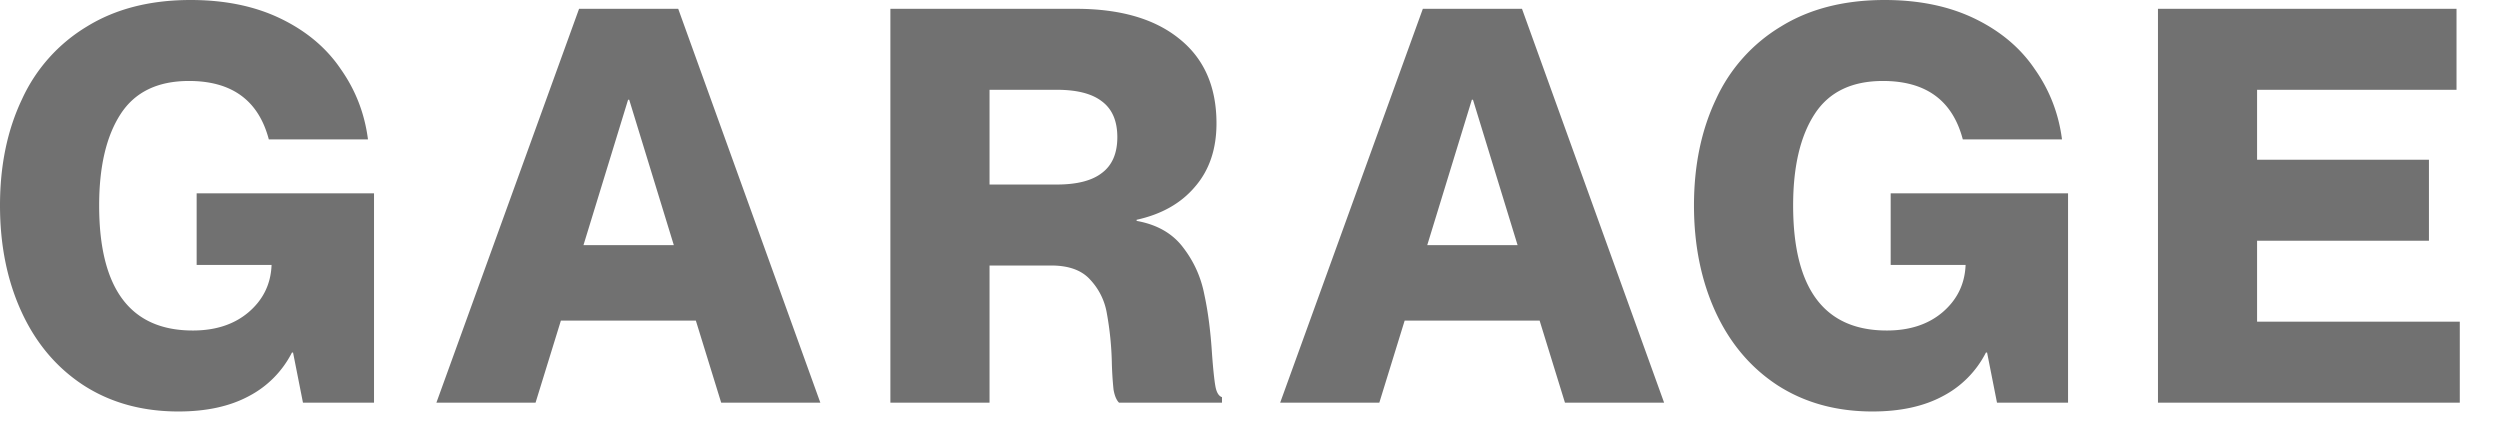 <svg width="59" height="10" viewBox="0 0 59 10" fill="none" xmlns="http://www.w3.org/2000/svg">
    <path d="M6.344 3.289c-.243-.919-.871-1.378-1.885-1.378-.737 0-1.274.26-1.612.78-.338.52-.507 1.24-.507 2.158 0 1.967.737 2.951 2.21 2.951.537 0 .975-.143 1.313-.429.347-.295.529-.667.546-1.118H4.641v-1.69h4.186v4.94H7.15L6.916 8.32H6.89a2.367 2.367 0 0 1-1.014 1.027c-.45.243-1.005.364-1.664.364-.858 0-1.608-.208-2.249-.624C1.33 8.671.845 8.095.507 7.358.169 6.621 0 5.785 0 4.849c0-.945.173-1.781.52-2.509A3.884 3.884 0 0 1 2.054.624C2.73.208 3.544 0 4.498 0c.815 0 1.525.147 2.132.442.607.295 1.079.693 1.417 1.196.347.494.559 1.044.637 1.651h-2.34zM17.02 9.503l-.598-1.937h-3.185l-.598 1.937h-2.34L13.666.208h2.34l3.354 9.295h-2.34zm-2.197-7.15L13.77 5.785h2.132l-1.053-3.432h-.026zM21.013 9.503V.208h4.381c1.04 0 1.85.234 2.431.702.59.468.884 1.135.884 2.002 0 .607-.169 1.105-.507 1.495-.329.39-.788.65-1.378.78v.026c.486.087.854.299 1.105.637.252.33.416.698.494 1.105.087.399.148.871.182 1.417.026.347.052.594.078.741.026.147.078.234.156.26v.13h-2.43c-.061-.06-.105-.165-.13-.312a8.16 8.16 0 0 1-.04-.65 7.405 7.405 0 0 0-.117-1.144 1.525 1.525 0 0 0-.39-.793c-.199-.225-.507-.338-.923-.338h-1.456v3.237h-2.34zm2.34-7.384v2.236h1.586c.477 0 .832-.091 1.066-.273.243-.182.364-.464.364-.845 0-.381-.12-.663-.364-.845-.234-.182-.589-.273-1.066-.273h-1.586zM36.933 9.503l-.598-1.937H33.15l-.598 1.937h-2.34L33.579.208h2.34l3.354 9.295h-2.34zm-2.197-7.15-1.053 3.432h2.132l-1.053-3.432h-.026zM46.322 3.289c-.242-.919-.87-1.378-1.885-1.378-.736 0-1.273.26-1.611.78-.339.52-.508 1.24-.508 2.158 0 1.967.737 2.951 2.21 2.951.538 0 .976-.143 1.314-.429.346-.295.528-.667.546-1.118H44.62v-1.69h4.186v4.94h-1.677l-.234-1.183h-.027a2.367 2.367 0 0 1-1.014 1.027c-.45.243-1.005.364-1.663.364-.858 0-1.608-.208-2.25-.624-.632-.416-1.117-.992-1.456-1.729-.337-.737-.507-1.573-.507-2.509 0-.945.174-1.781.52-2.509A3.885 3.885 0 0 1 42.033.624C42.707.208 43.523 0 44.477 0c.814 0 1.525.147 2.132.442.606.295 1.078.693 1.416 1.196.347.494.56 1.044.638 1.651h-2.34zM53.267 2.119V3.77h4.056v1.911h-4.056v1.911h4.784v1.911h-7.123V.208h7.046v1.911h-4.706z" fill="#717171"/>
</svg>
